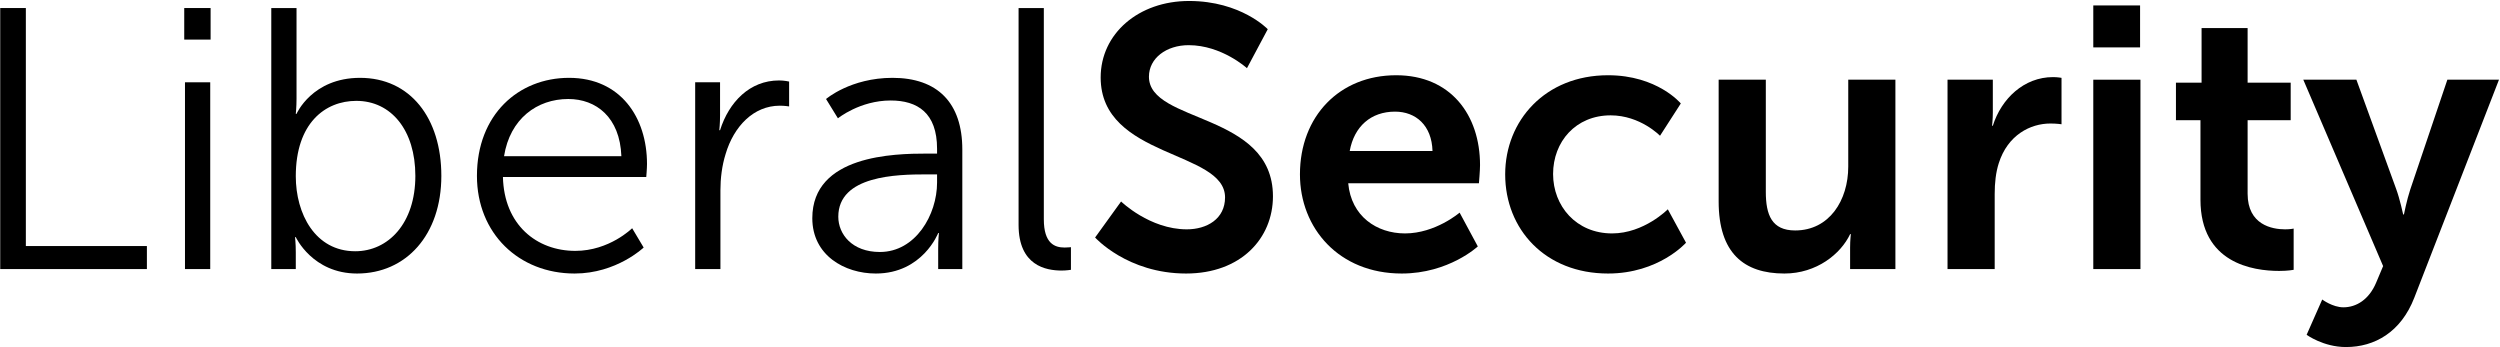 <svg width="2001" height="278" viewBox="0 0 2001 278" fill="none" xmlns="http://www.w3.org/2000/svg">
<path d="M1846.23 267.967L1858.71 239.733C1858.71 239.733 1867.03 245.974 1875.65 245.974C1886.06 245.974 1896.16 239.733 1901.81 226.359L1907.45 212.985L1843.56 63.791H1886.06L1917.86 151.168C1920.83 159.192 1923.5 171.675 1923.5 171.675H1924.1C1924.1 171.675 1926.47 159.787 1929.15 151.762L1958.87 63.791H2000.18L1932.42 238.247C1921.72 265.887 1900.62 277.775 1877.73 277.775C1859.6 277.775 1846.23 267.967 1846.23 267.967Z" fill="black"/>
<path d="M1761.25 159.786V96.186H1741.63V66.168H1762.14V22.48H1798.99V66.168H1833.47V96.186H1798.99V155.031C1798.99 179.996 1818.61 183.562 1829.01 183.562C1833.17 183.562 1835.84 182.968 1835.84 182.968V215.957C1835.84 215.957 1831.39 216.848 1824.25 216.848C1803.15 216.848 1761.25 210.607 1761.25 159.786Z" fill="black"/>
<path d="M1675.47 37.935V4.352H1712.92V37.935H1675.47ZM1675.47 215.363V63.791H1713.22V215.363H1675.47Z" fill="black"/>
<path d="M1558.8 215.363V63.791H1595.06V89.945C1595.06 95.591 1594.46 100.644 1594.46 100.644H1595.06C1601.89 78.948 1620.02 61.711 1643.21 61.711C1646.77 61.711 1650.04 62.305 1650.04 62.305V99.455C1650.04 99.455 1646.18 98.861 1641.12 98.861C1625.08 98.861 1606.95 108.074 1599.81 130.661C1597.44 138.091 1596.55 146.412 1596.55 155.328V215.363H1558.8Z" fill="black"/>
<path d="M1375.61 161.273V63.791H1413.36V153.546C1413.36 171.972 1418.11 184.454 1436.84 184.454C1464.18 184.454 1479.34 160.381 1479.34 133.336V63.791H1517.08V215.363H1480.82V198.125C1480.82 192.181 1481.42 187.426 1481.42 187.426H1480.82C1473.39 203.178 1454.08 218.929 1428.22 218.929C1395.82 218.929 1375.61 202.583 1375.61 161.273Z" fill="black"/>
<path d="M1204.75 139.577C1204.75 96.483 1236.85 60.225 1287.07 60.225C1326.6 60.225 1345.32 82.812 1345.32 82.812L1328.68 108.669C1328.68 108.669 1312.93 92.323 1289.15 92.323C1261.22 92.323 1243.09 113.424 1243.09 139.28C1243.09 164.839 1261.51 186.832 1290.34 186.832C1315.9 186.832 1334.92 167.514 1334.92 167.514L1349.48 194.262C1349.48 194.262 1327.79 218.929 1287.07 218.929C1236.85 218.929 1204.75 183.563 1204.75 139.577Z" fill="black"/>
<path d="M1040.48 139.577C1040.48 92.917 1072.28 60.225 1117.46 60.225C1161.15 60.225 1184.62 92.025 1184.62 132.147C1184.62 136.605 1183.73 146.71 1183.73 146.71H1079.12C1081.5 173.161 1102 186.832 1124.59 186.832C1148.96 186.832 1168.28 170.189 1168.28 170.189L1182.84 197.234C1182.84 197.234 1159.66 218.929 1121.92 218.929C1071.69 218.929 1040.48 182.671 1040.48 139.577ZM1080.31 120.854H1146.58C1145.99 100.347 1133.21 89.351 1116.57 89.351C1097.25 89.351 1083.87 101.239 1080.31 120.854Z" fill="black"/>
<path d="M876.515 190.101L897.319 161.273C897.319 161.273 920.203 183.563 949.923 183.563C965.972 183.563 980.535 175.241 980.535 158.004C980.535 120.259 880.973 126.798 880.973 62.008C880.973 26.939 911.287 0.785 951.706 0.785C993.314 0.785 1014.71 23.372 1014.71 23.372L998.069 54.578C998.069 54.578 977.86 36.152 951.409 36.152C933.577 36.152 919.609 46.554 919.609 61.414C919.609 98.861 1018.87 89.648 1018.87 157.112C1018.87 190.696 993.314 218.929 949.329 218.929C902.371 218.929 876.515 190.101 876.515 190.101Z" fill="black"/>
<path d="M815.271 179.995V6.43H835.481V175.537C835.481 195.152 844.397 198.124 852.124 198.124C854.799 198.124 857.176 197.827 857.176 197.827V215.956C857.176 215.956 853.61 216.55 849.746 216.55C837.264 216.55 815.271 212.686 815.271 179.995Z" fill="black"/>
<path d="M650.168 174.645C650.168 124.121 715.849 122.933 741.706 122.933H750.027V119.069C750.027 90.241 734.276 80.433 712.877 80.433C688.21 80.433 670.675 94.699 670.675 94.699L661.165 79.244C661.165 79.244 680.78 62.304 714.363 62.304C750.324 62.304 770.237 82.216 770.237 119.663V215.361H750.919V199.015C750.919 191.585 751.513 186.533 751.513 186.533H750.919C750.919 186.533 738.437 218.928 700.99 218.928C676.025 218.928 650.168 204.365 650.168 174.645ZM670.972 173.456C670.972 187.425 681.969 201.69 704.259 201.69C732.79 201.69 750.027 171.97 750.027 146.114V139.576H741.409C717.93 139.576 670.972 140.467 670.972 173.456Z" fill="black"/>
<path d="M556.418 215.362V65.871H576.331V92.321C576.331 98.86 575.736 104.209 575.736 104.209H576.331C583.464 81.622 600.107 64.385 623.585 64.385C627.746 64.385 631.61 65.276 631.61 65.276V85.188C631.61 85.188 628.043 84.594 624.18 84.594C603.079 84.594 587.327 101.237 580.789 123.23C577.817 132.74 576.628 142.845 576.628 152.355V215.362H556.418Z" fill="black"/>
<path d="M381.744 140.764C381.744 91.727 415.03 62.304 455.449 62.304C496.76 62.304 517.861 94.104 517.861 131.254C517.861 134.82 517.267 141.656 517.267 141.656H402.548C403.44 179.995 429.593 200.799 460.502 200.799C487.844 200.799 505.973 182.67 505.973 182.67L515.186 198.124C515.186 198.124 493.491 218.928 459.907 218.928C415.328 218.928 381.744 186.83 381.744 140.764ZM403.44 125.013H497.355C496.166 93.807 477.145 79.244 454.855 79.244C429.89 79.244 408.195 94.996 403.44 125.013Z" fill="black"/>
<path d="M217.136 215.361V6.43H237.345V78.947C237.345 85.782 236.751 91.132 236.751 91.132H237.345C237.345 91.132 249.828 62.304 288.166 62.304C328.288 62.304 353.253 94.401 353.253 140.764C353.253 188.019 325.019 218.928 285.789 218.928C250.125 218.928 236.751 189.802 236.751 189.802H236.156C236.156 189.802 236.751 194.855 236.751 201.987V215.361H217.136ZM236.751 141.062C236.751 171.079 252.205 201.096 284.303 201.096C310.753 201.096 332.449 178.806 332.449 140.764C332.449 104.209 313.131 80.73 285.194 80.73C260.23 80.73 236.751 98.562 236.751 141.062Z" fill="black"/>
<path d="M147.465 31.692V6.43H168.566V31.692H147.465ZM148.059 215.361V65.87H168.269V215.361H148.059Z" fill="black"/>
<path d="M0.18 215.361V6.43H20.687V196.935H117.574V215.361H0.18Z" fill="black"/>
</svg>
